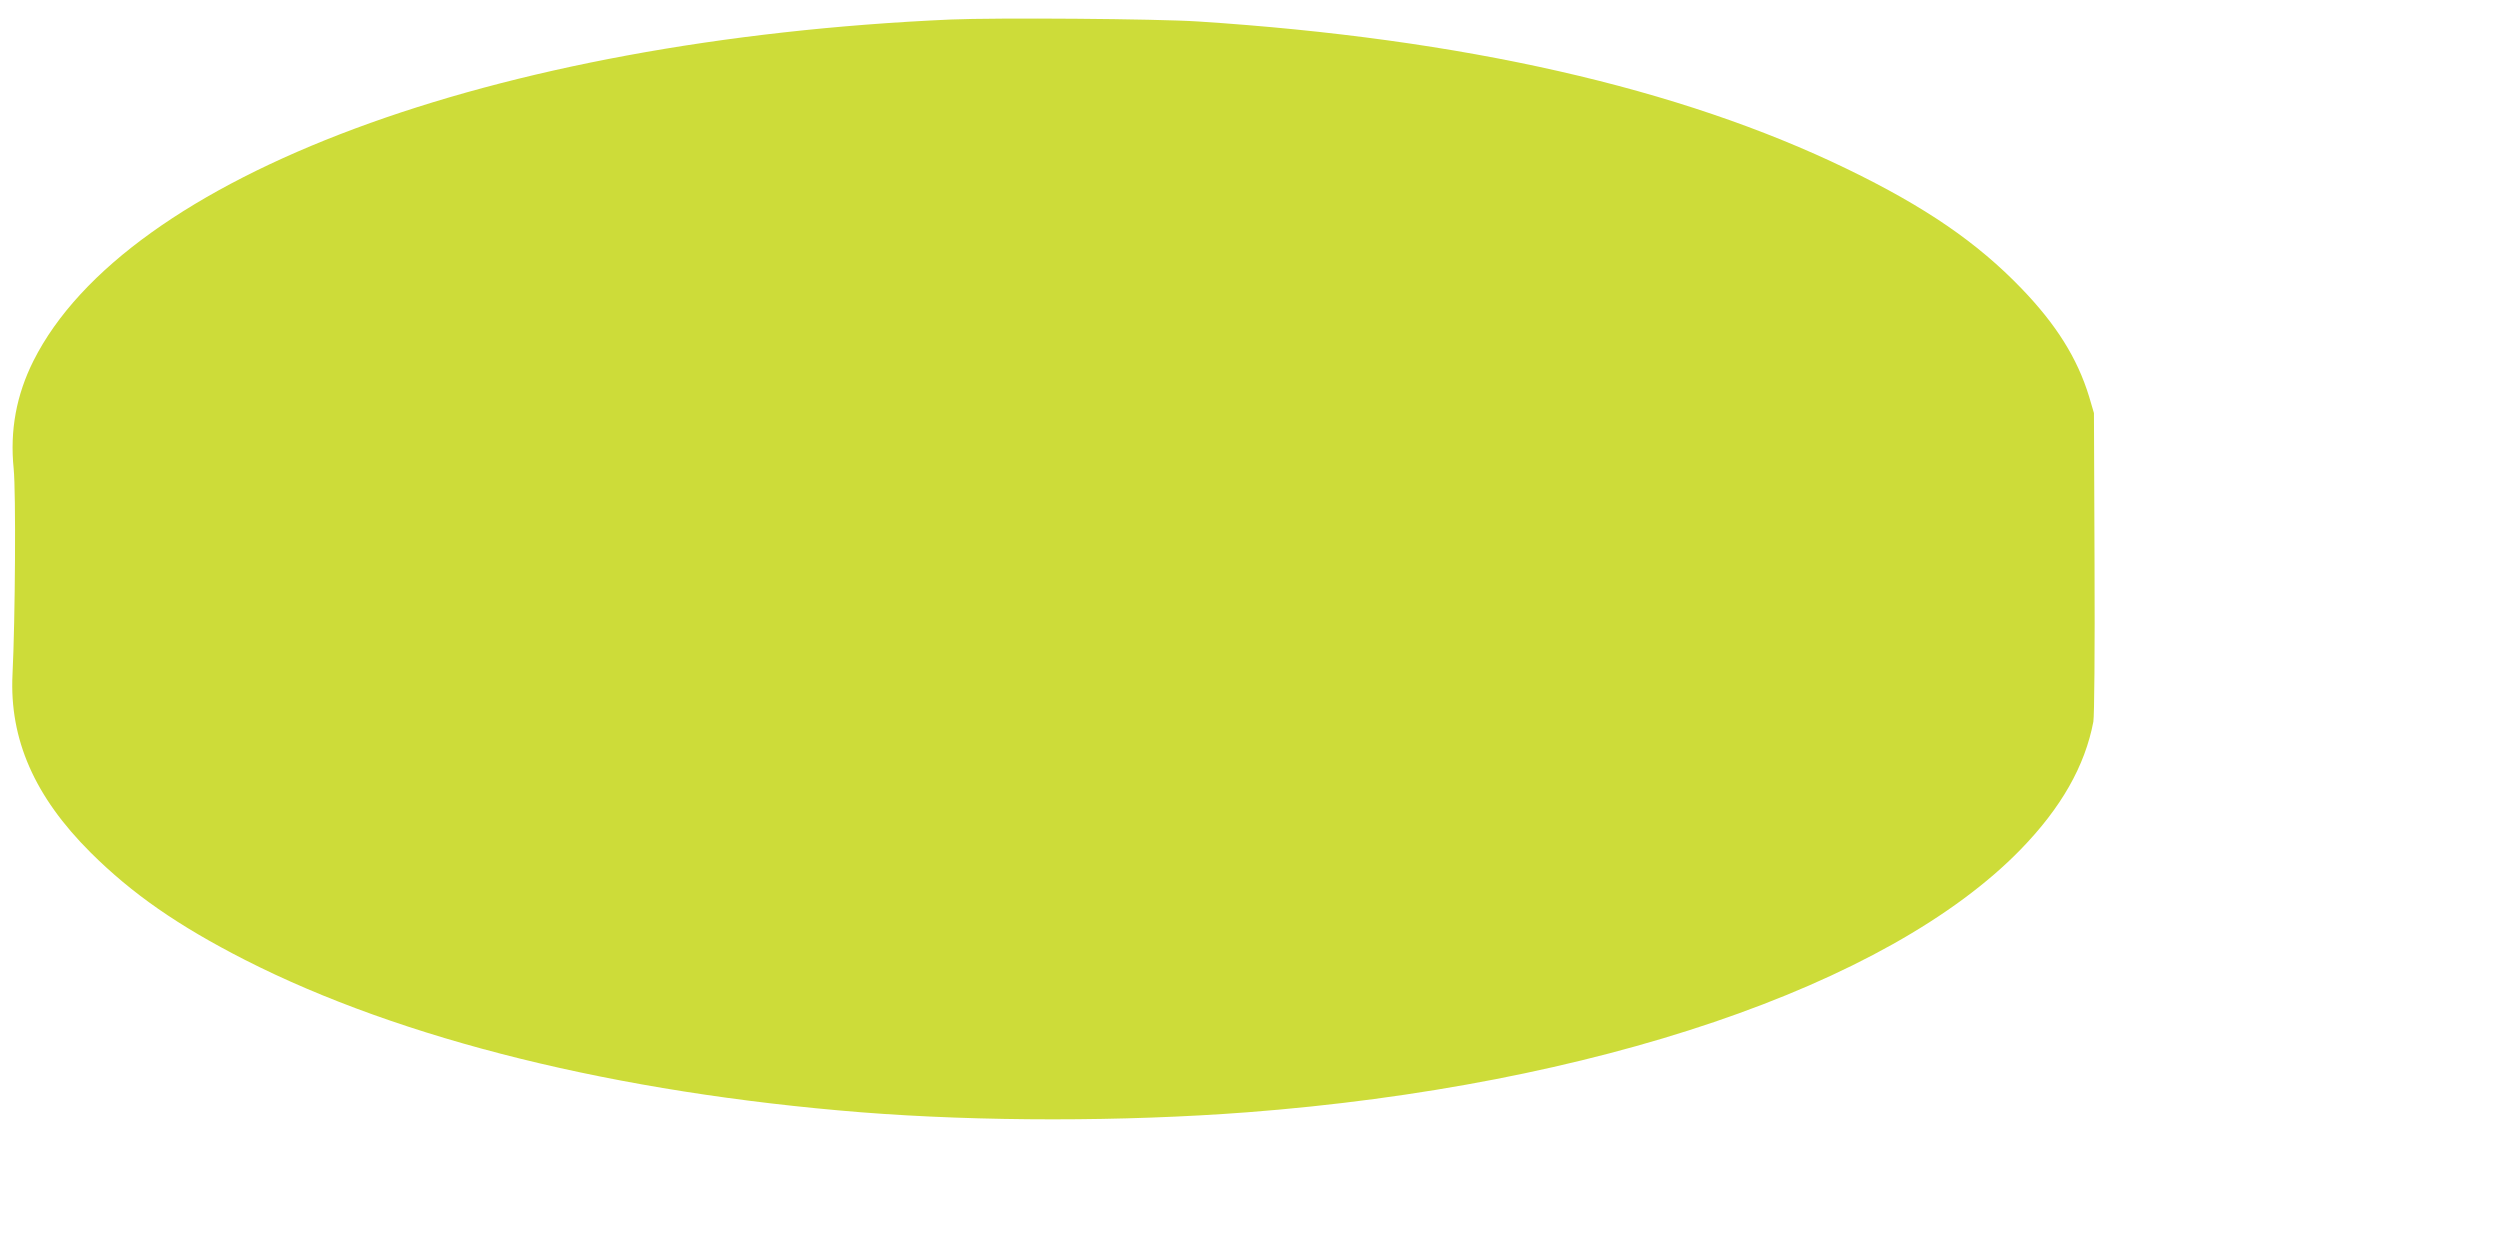 <?xml version="1.0" standalone="no"?>
<!DOCTYPE svg PUBLIC "-//W3C//DTD SVG 20010904//EN"
 "http://www.w3.org/TR/2001/REC-SVG-20010904/DTD/svg10.dtd">
<svg version="1.0" xmlns="http://www.w3.org/2000/svg"
 width="1280pt" height="640pt" viewBox="0 0 1280 640"
 preserveAspectRatio="xMidYMid meet">
<g transform="translate(0,640) scale(0.1,-0.1)"
fill="#cddc39" stroke="none">
<path d="M4866 6300 c-2344 -104 -4220 -802 -4695 -1748 -87 -174 -121 -355
-101 -552 12 -121 8 -770 -6 -1054 -16 -331 113 -625 400 -911 212 -211 448
-375 791 -550 802 -408 1904 -680 3155 -780 612 -48 1342 -48 1975 0 1775 136
3282 648 3961 1346 207 213 329 427 372 654 5 30 8 363 6 815 l-3 765 -25 85
c-60 196 -168 368 -345 552 -228 237 -494 419 -894 613 -857 415 -1966 667
-3322 755 -215 14 -1033 20 -1269 10z"/>
</g>
</svg>
